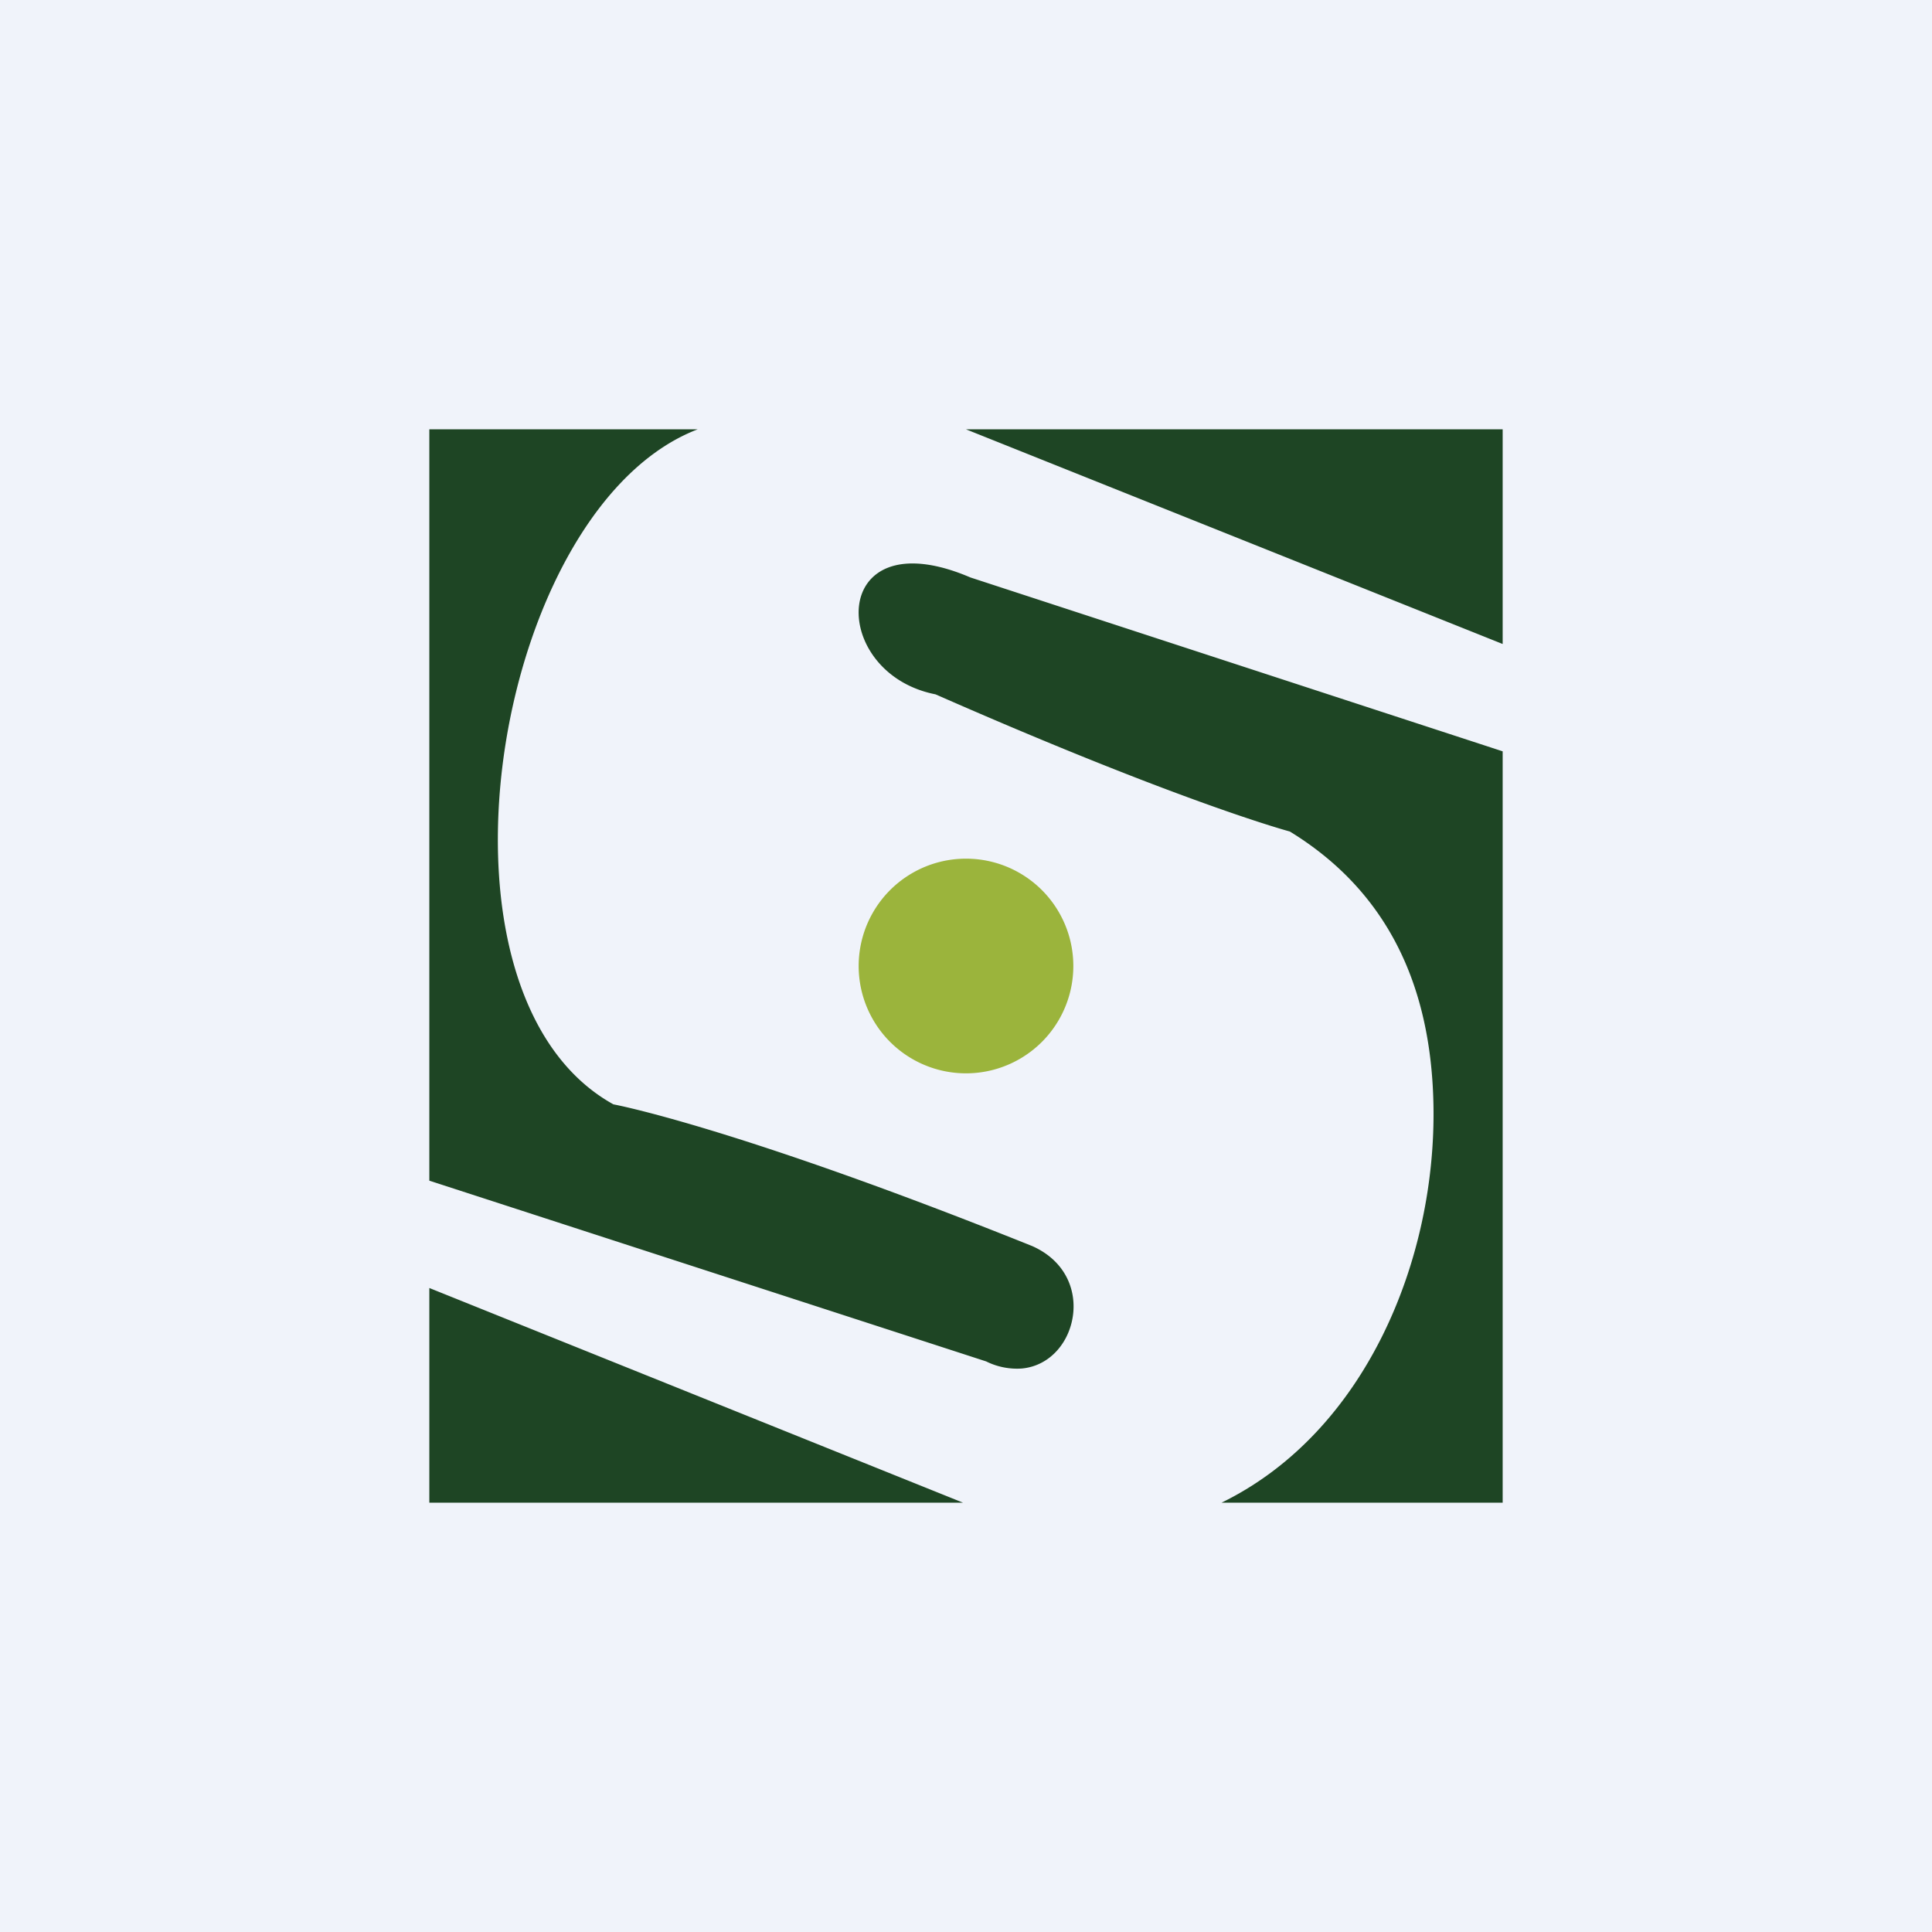 <!-- by TradingView --><svg width="18" height="18" fill="none" xmlns="http://www.w3.org/2000/svg"><path fill="#F0F3FA" d="M0 0h18v18H0z"/><path fill-rule="evenodd" clip-rule="evenodd" d="M4 4h2.5c-1.12.43-1.839 2.175-1.861 3.747-.016 1.1.309 2.117 1.076 2.542 0 0 1.124.206 3.901 1.32.292.129.404.38.384.615-.022.261-.204.5-.479.526a.645.645 0 0 1-.333-.066L4 11V4Zm5 0h5v2L9 4Zm5 3v7h-2.619c1.344-.657 2.003-2.271 1.974-3.711-.023-1.163-.469-2.01-1.338-2.542 0 0-1-.266-3.301-1.278-.458-.09-.706-.44-.716-.743-.009-.261.16-.486.525-.476.142.004.313.043.516.13L14 7ZM4 14v-2l4.972 2H4Z" fill="#1E4524"/><path fill-rule="evenodd" clip-rule="evenodd" d="M9 8a1 1 0 1 1 0 2 1 1 0 0 1 0-2Z" fill="#9BB43C"/></svg>